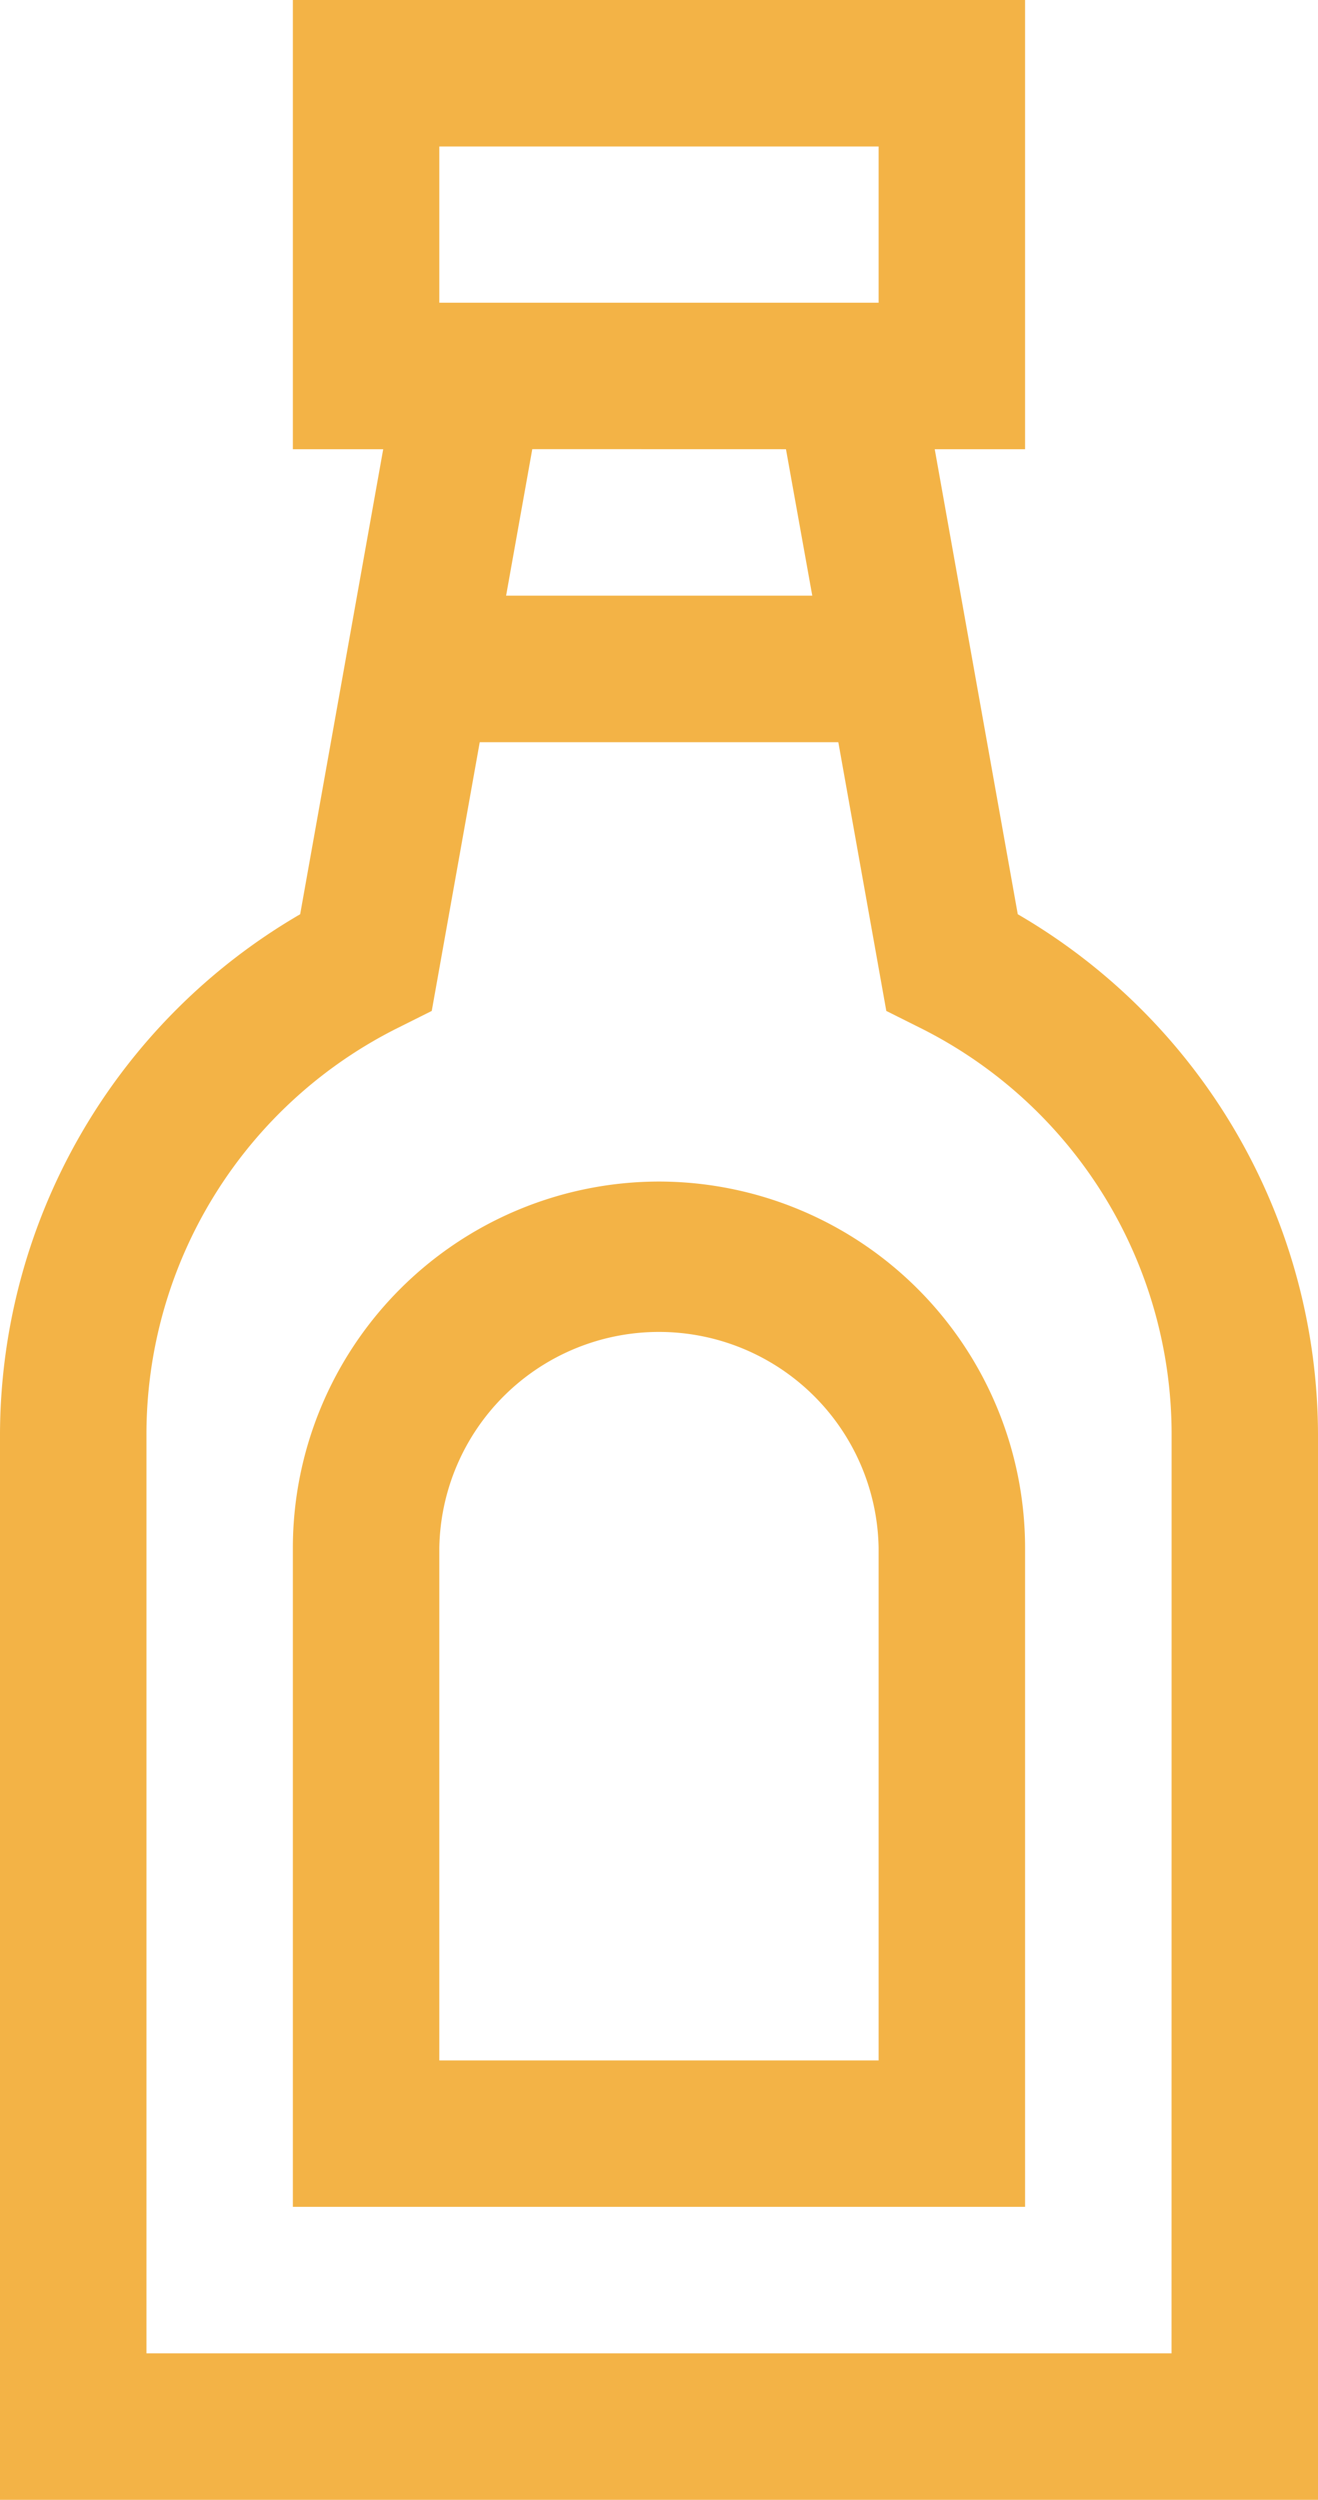 <svg xmlns="http://www.w3.org/2000/svg" width="21.094" height="40" viewBox="0 0 21.094 40">
  <g id="_001-whiskey" data-name="001-whiskey" transform="translate(-31)">
    <path id="Path_1899" data-name="Path 1899" d="M47.289,14.629,45.96,7.188h1.446V0H35.687V7.188h1.446l-1.329,7.441A9.651,9.651,0,0,0,31,22.975V40H52.094V22.975A9.653,9.653,0,0,0,47.289,14.629ZM38.031,2.344h7.031v2.5H38.031Zm5.548,4.844L44,9.531H39.1l.419-2.344ZM49.75,37.656H33.344V22.975a7.268,7.268,0,0,1,4.04-6.536l.526-.263.768-4.3h5.739l.768,4.3.526.263a7.268,7.268,0,0,1,4.04,6.536Z" fill="#f3b346"/>
    <path id="Path_1901" data-name="Path 1901" d="M96.859,242A5.866,5.866,0,0,0,91,247.859v10.547h11.719V247.859A5.866,5.866,0,0,0,96.859,242Zm3.516,14.063H93.344v-8.2a3.516,3.516,0,0,1,7.031,0Z" transform="translate(-55.313 -223.094)" fill="#f3b346"/>
  </g>
</svg>
